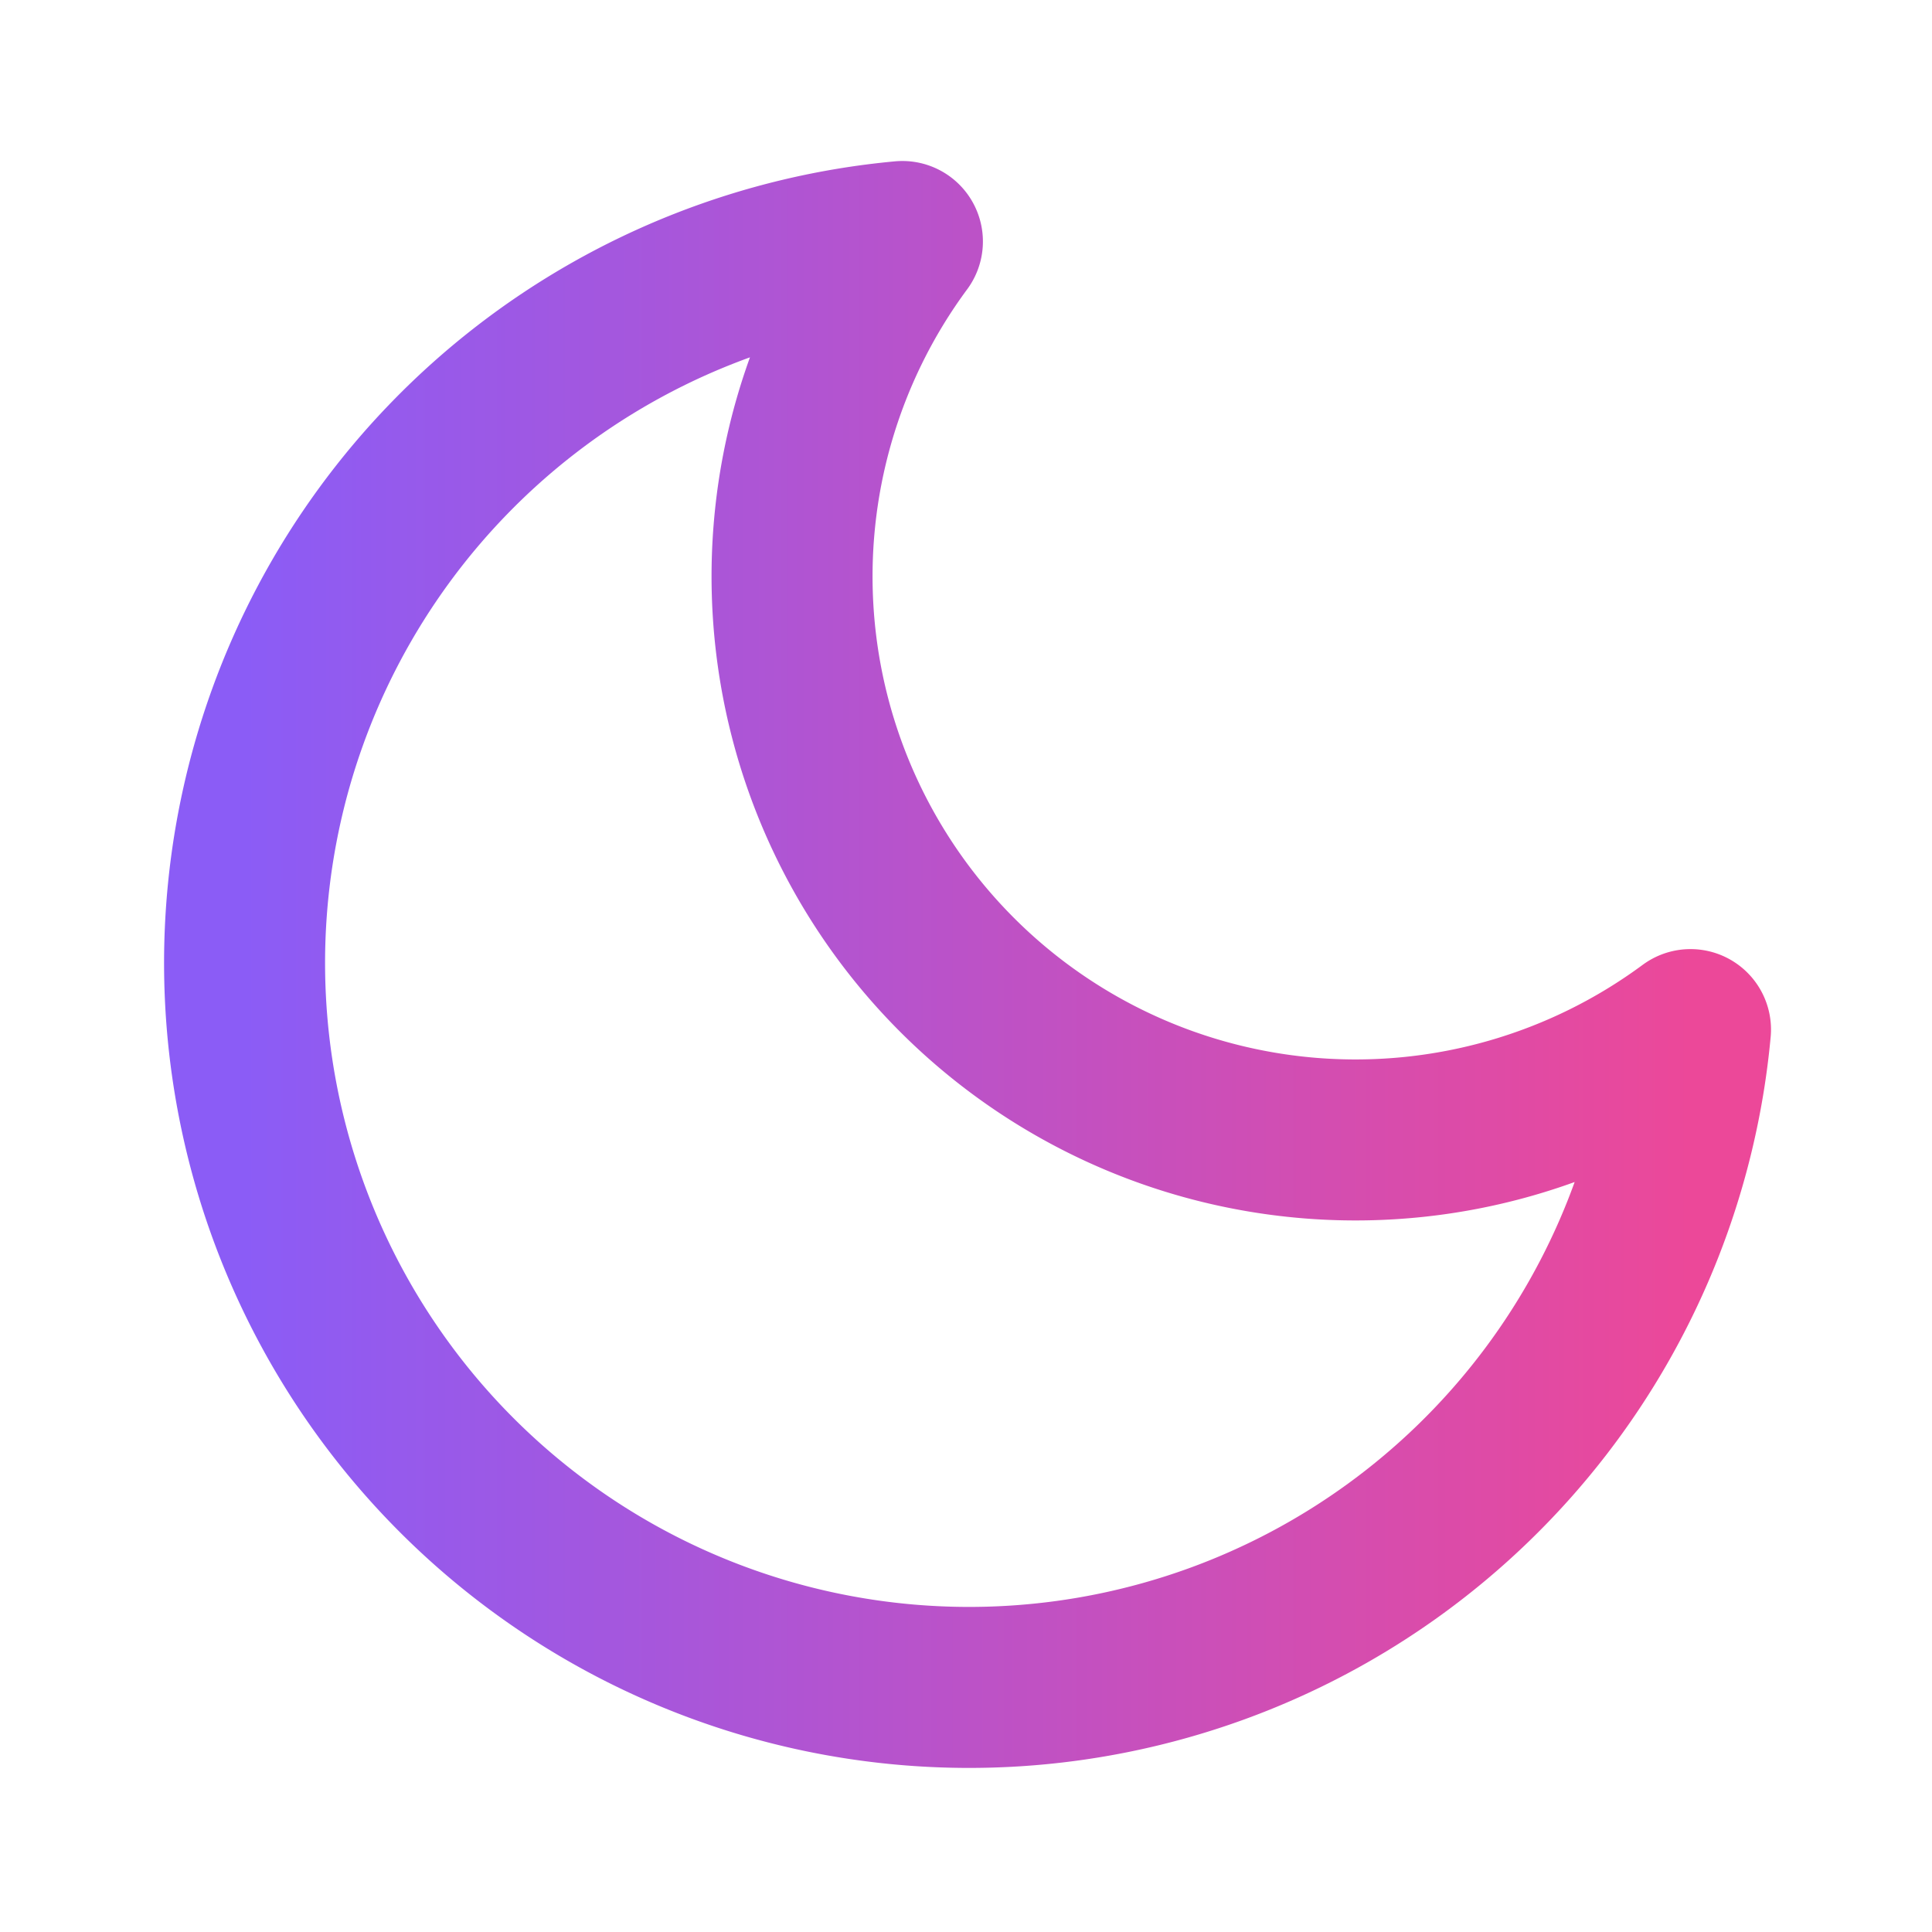 <svg xmlns="http://www.w3.org/2000/svg" viewBox="0 0 24 24" fill="none" stroke="url(#gradient)" stroke-width="2" stroke-linecap="round" stroke-linejoin="round" class="feather feather-moon">
  <defs>
    <linearGradient id="gradient" x1="0%" y1="0%" x2="100%" y2="0%">
      <stop offset="0%" stop-color="#8B5CF6" />
      <stop offset="100%" stop-color="#EC4899" />
    </linearGradient>
  </defs>
  <path d="M21 12.79A9 9 0 1 1 11.21 3 7 7 0 0 0 21 12.79z"></path>
</svg>
